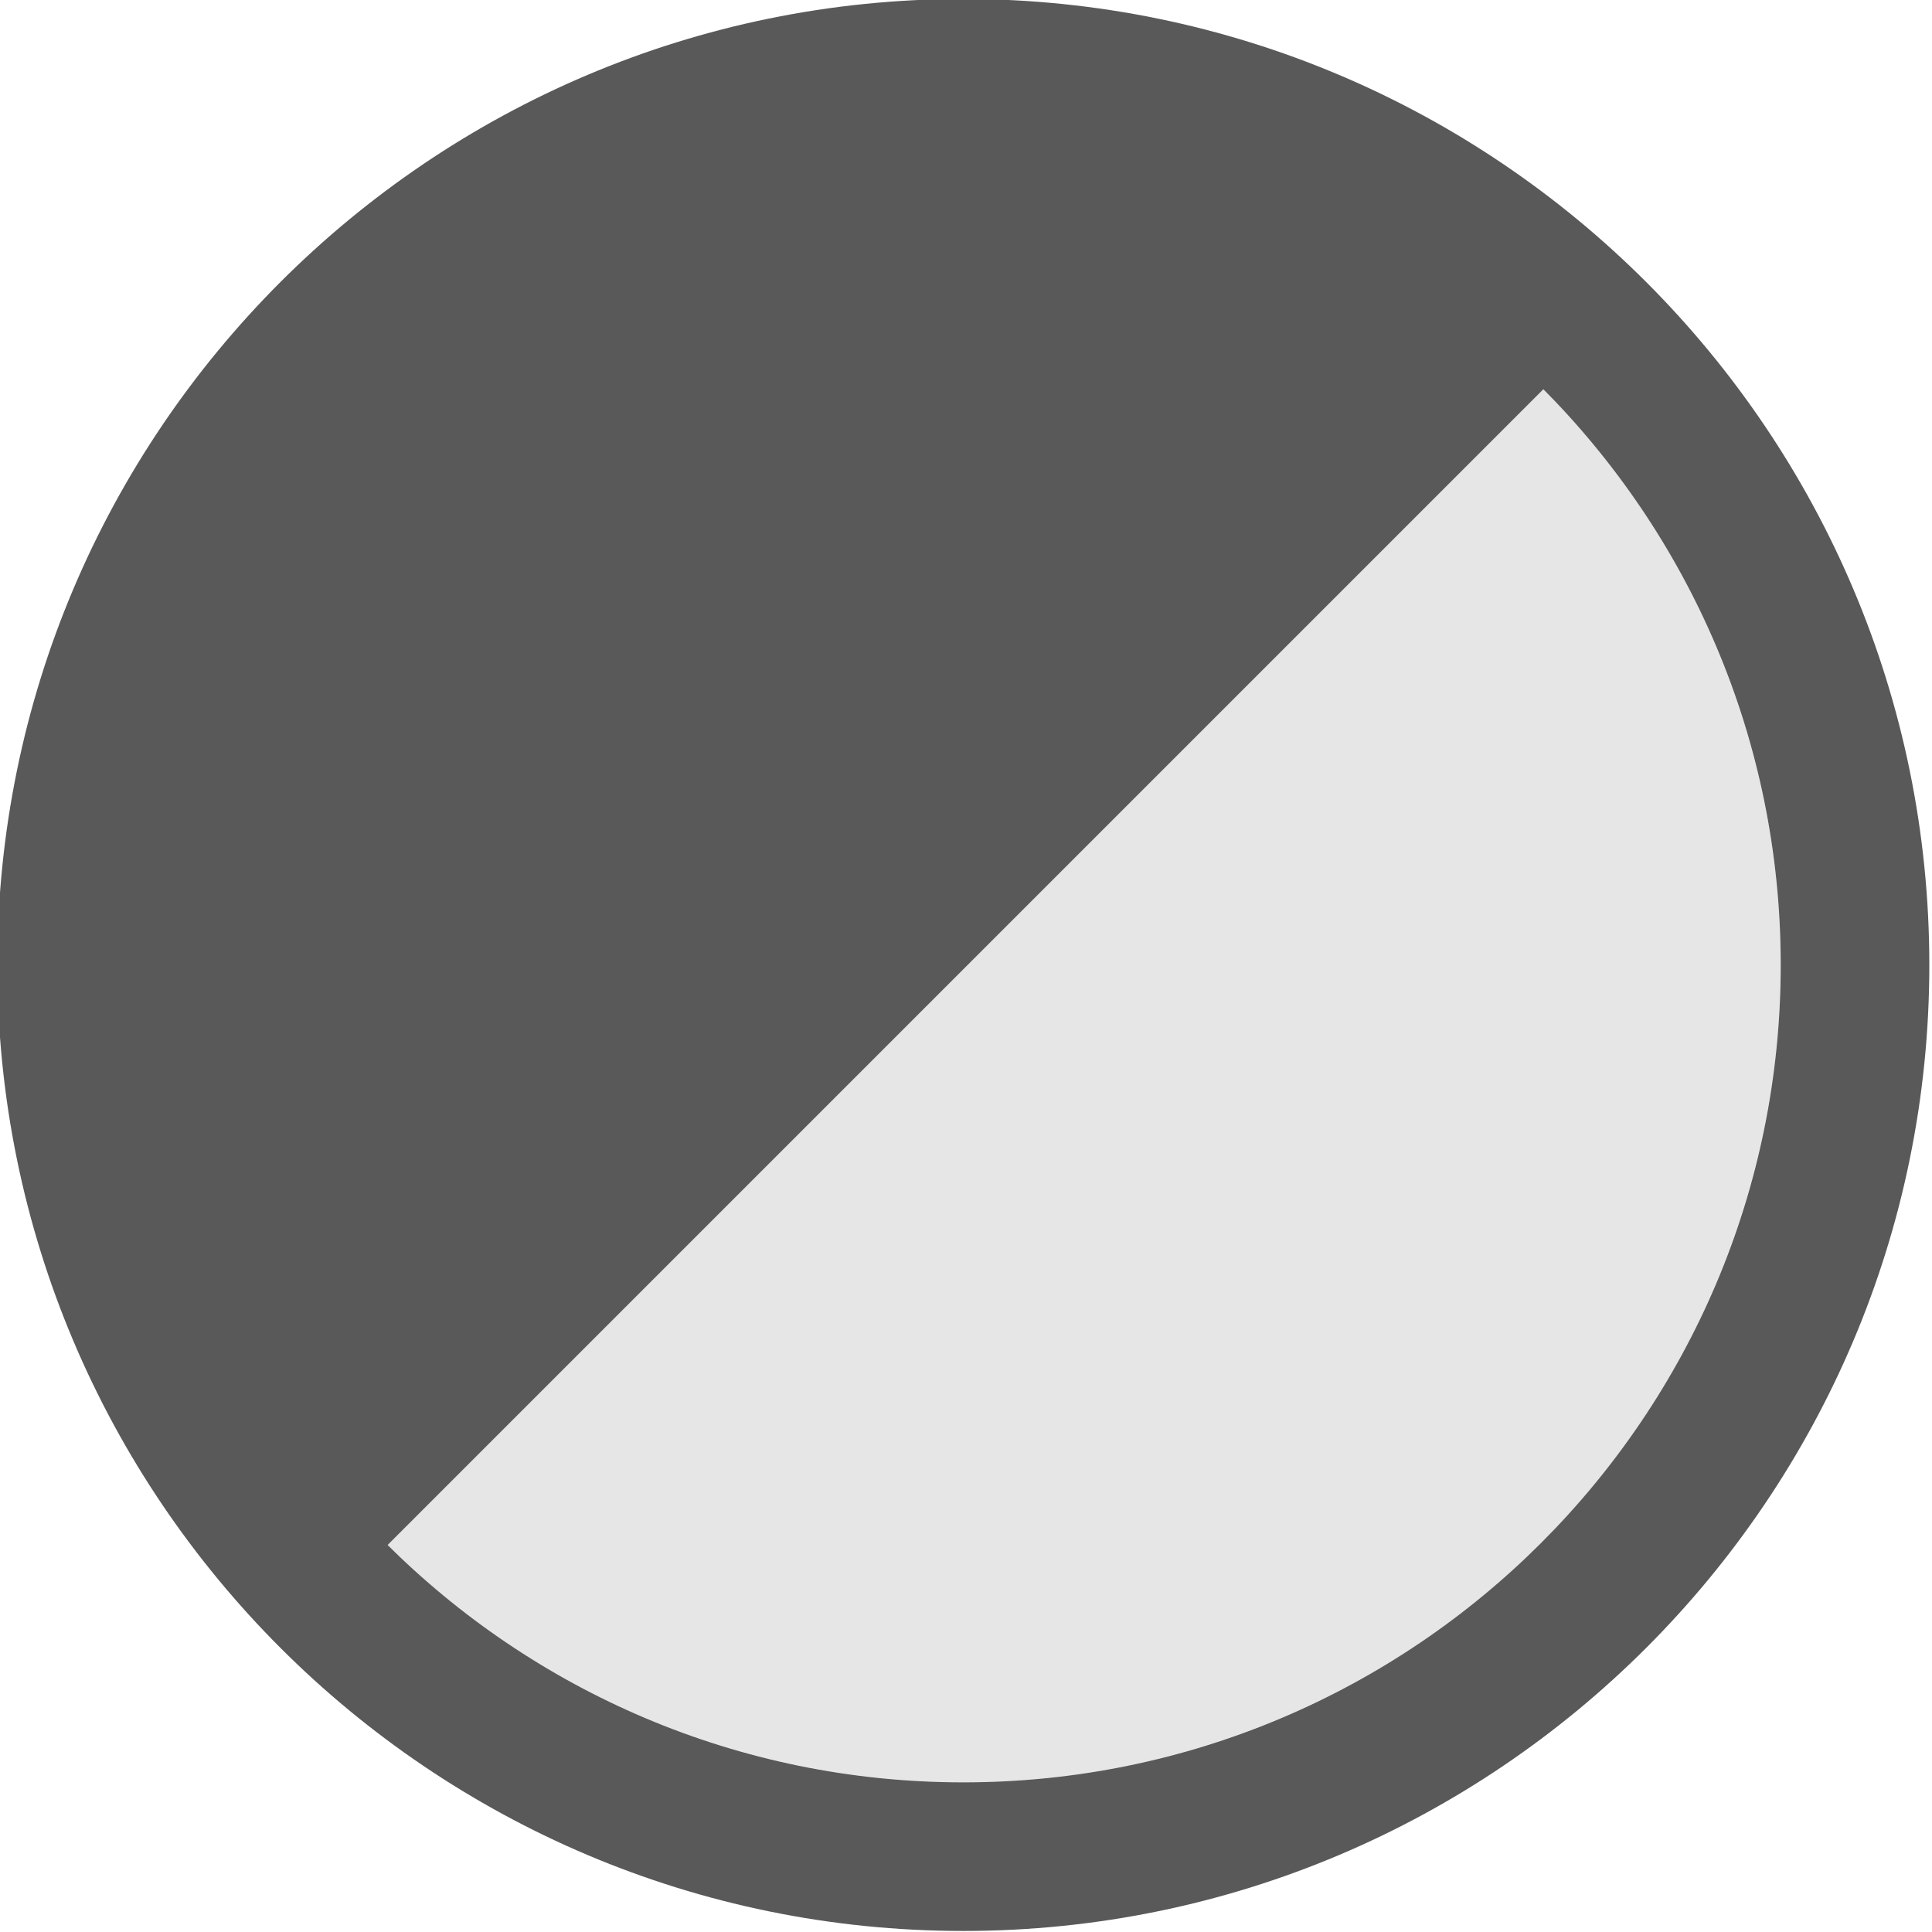 <?xml version="1.0" encoding="UTF-8" standalone="no"?>
<!DOCTYPE svg PUBLIC "-//W3C//DTD SVG 1.1//EN" "http://www.w3.org/Graphics/SVG/1.1/DTD/svg11.dtd">
<svg width="100%" height="100%" viewBox="0 0 13 13" version="1.1" xmlns="http://www.w3.org/2000/svg" xmlns:xlink="http://www.w3.org/1999/xlink" xml:space="preserve" xmlns:serif="http://www.serif.com/" style="fill-rule:evenodd;clip-rule:evenodd;stroke-linejoin:round;stroke-miterlimit:2;">
    <g transform="matrix(1,0,0,1,-1.518,-1.507)">
        <circle cx="8" cy="8" r="5.5" style="fill-opacity:0.1;"/>
    </g>
    <g transform="matrix(1.037,0,0,1.037,-1.793,-1.795)">
        <path d="M11.889,4.111C10.858,3.079 9.459,2.5 8,2.5C4.964,2.5 2.5,4.964 2.5,8C2.5,9.459 3.079,10.858 4.111,11.889L11.889,4.111Z" style="fill:rgb(89,89,89);"/>
    </g>
    <g transform="matrix(1,0,0,1,-1.518,-1.507)">
        <path d="M8,1.5C4.413,1.5 1.5,4.413 1.5,8C1.5,11.587 4.413,14.5 8,14.5C11.587,14.5 14.5,11.587 14.5,8C14.5,4.413 11.587,1.5 8,1.5ZM8,2.5C11.036,2.5 13.5,4.964 13.5,8C13.5,11.036 11.036,13.5 8,13.5C4.964,13.5 2.5,11.036 2.5,8C2.5,4.964 4.964,2.5 8,2.5Z" style="fill:rgb(89,89,89);"/>
    </g>
</svg>
